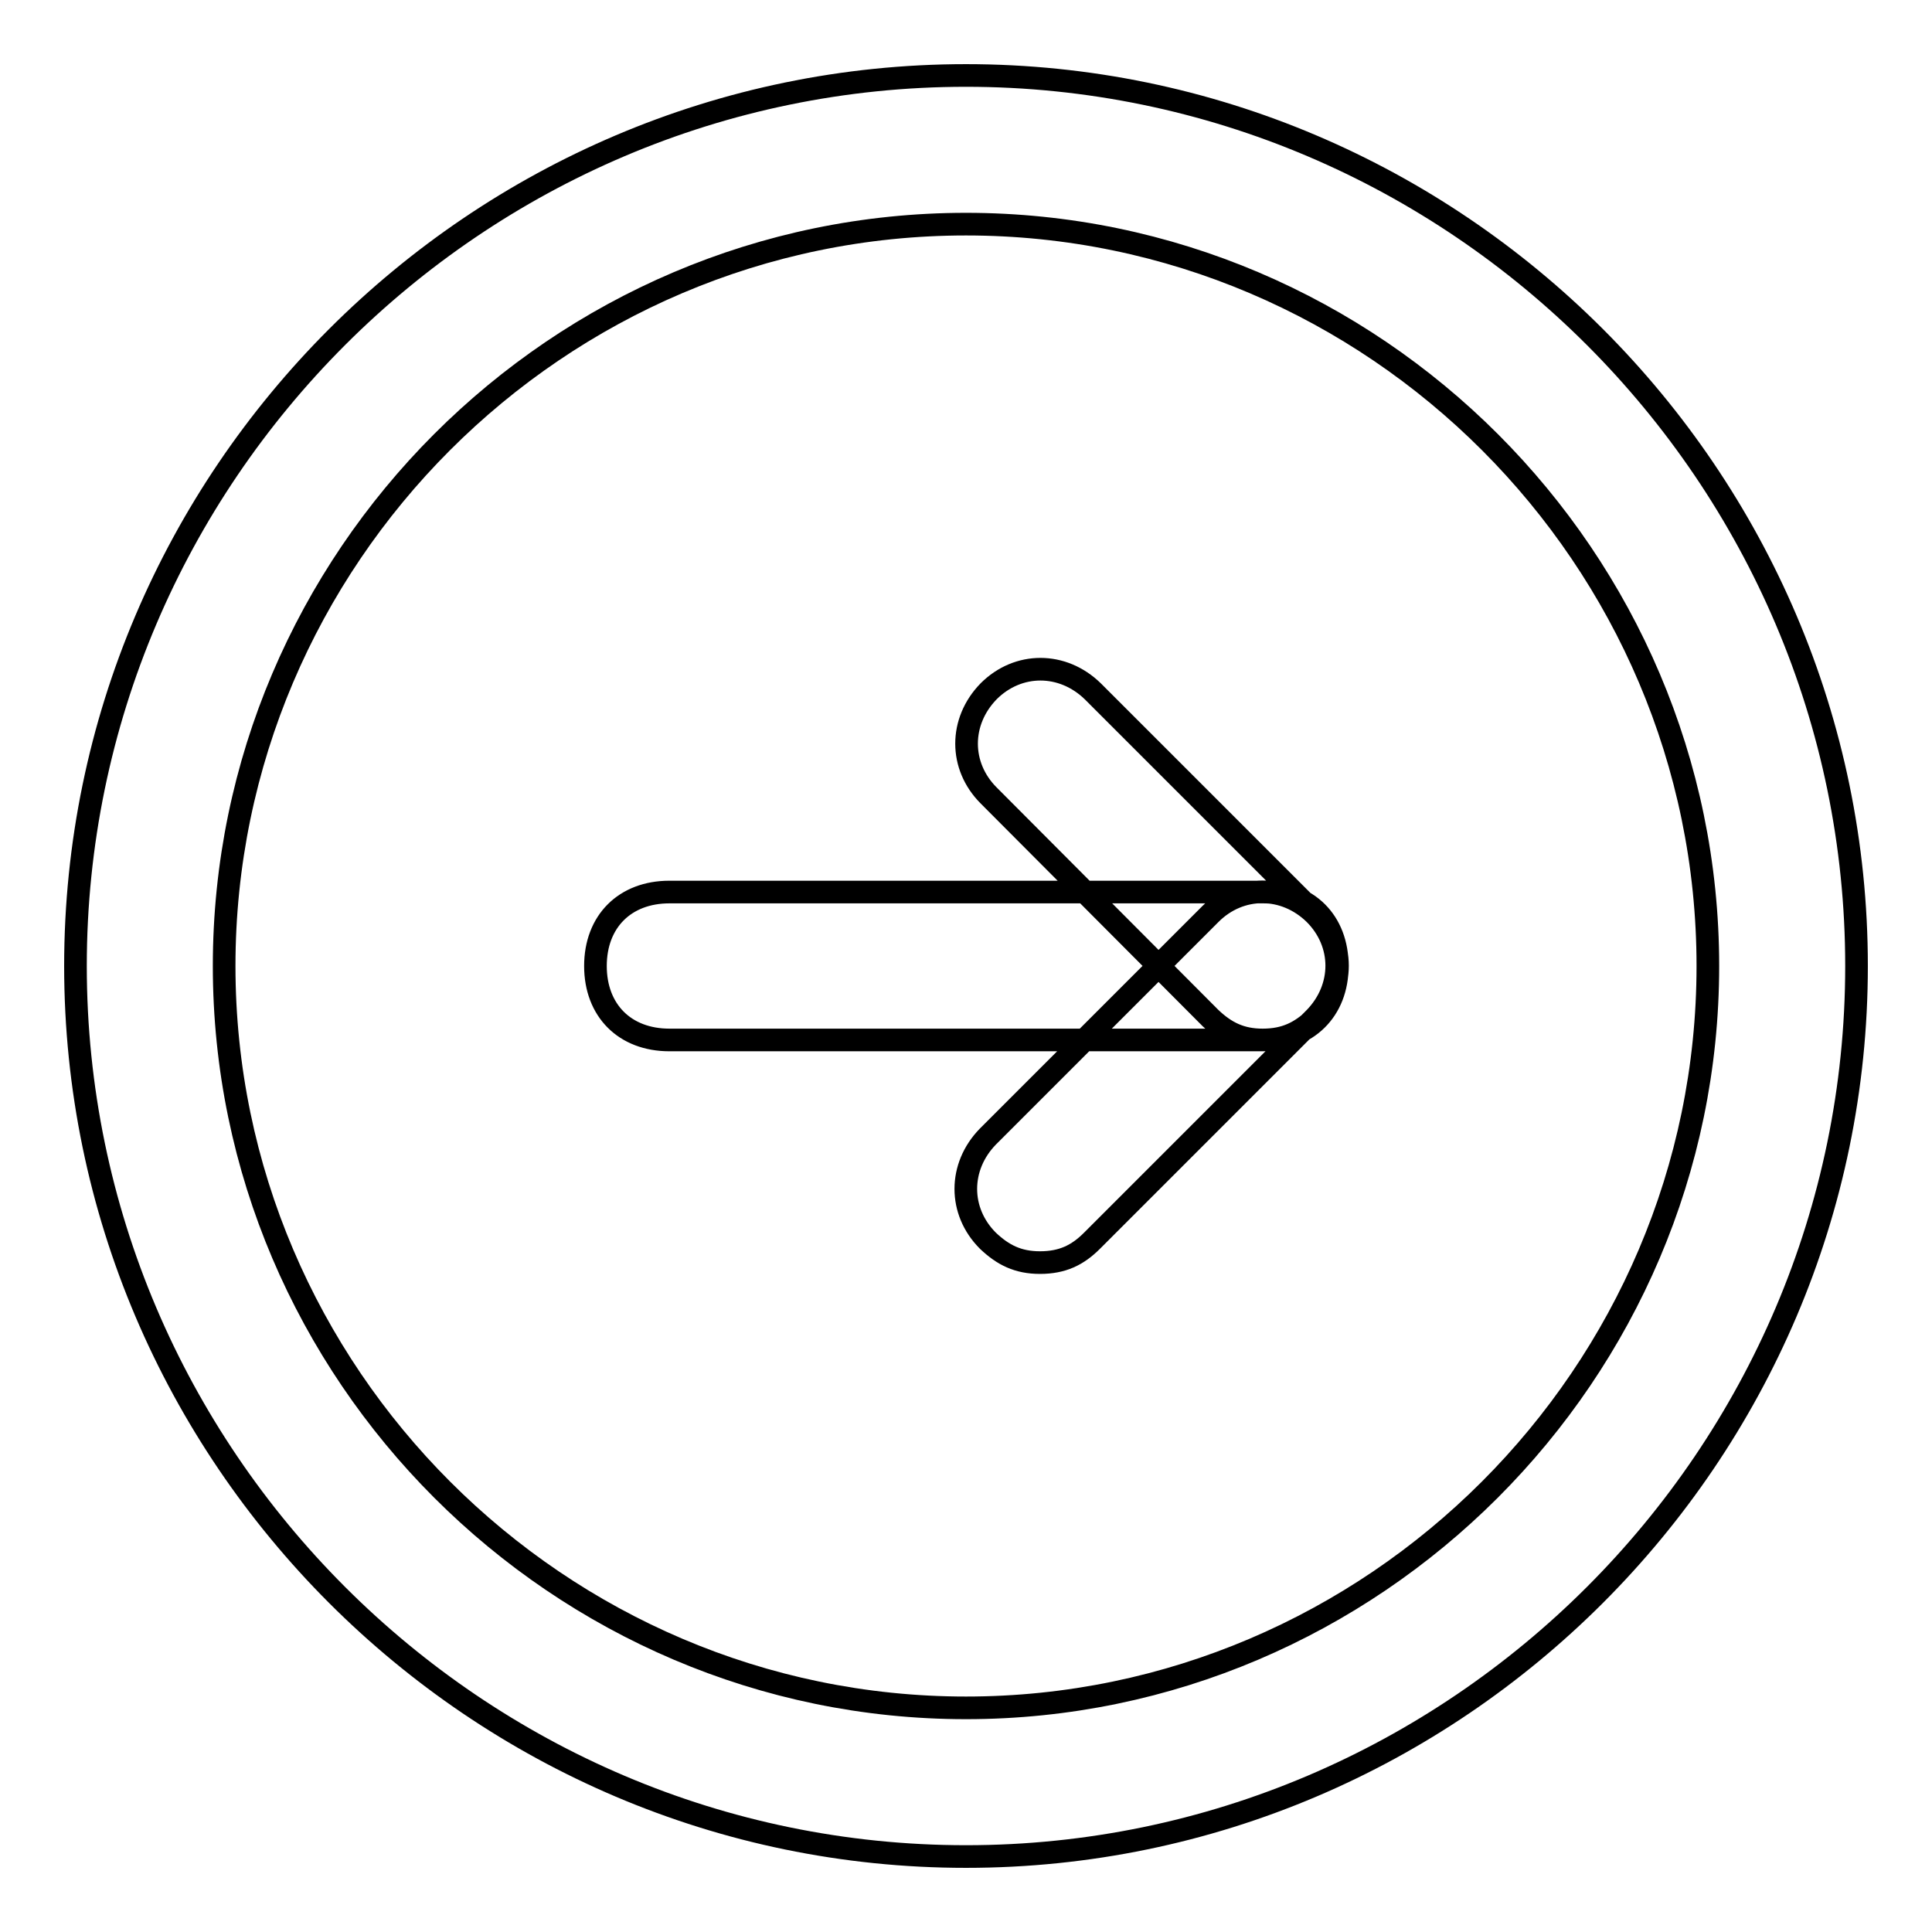 <?xml version="1.0" encoding="utf-8"?>
<!-- Svg Vector Icons : http://www.onlinewebfonts.com/icon -->
<!DOCTYPE svg PUBLIC "-//W3C//DTD SVG 1.1//EN" "http://www.w3.org/Graphics/SVG/1.1/DTD/svg11.dtd">
<svg version="1.1" xmlns="http://www.w3.org/2000/svg" xmlns:xlink="http://www.w3.org/1999/xlink" x="0px" y="0px" viewBox="0 0 256 256" enable-background="new 0 0 256 256" xml:space="preserve">
<g> <path stroke-width="3" fill-opacity="0" stroke="#000000"  d="M128,246c-64.9,0-118-53.1-118-118C10,63.1,63.1,10,128,10c64.9,0,118,53.1,118,118 C246,192.9,192.9,246,128,246z M128,29.7c-54.1,0-98.3,44.3-98.3,98.3s44.3,98.3,98.3,98.3s98.3-44.3,98.3-98.3 S182.1,29.7,128,29.7z M167.3,137.8c-2.9,0-4.9-1-6.9-2.9L131,105.4c-3.9-3.9-3.9-9.8,0-13.8c3.9-3.9,9.8-3.9,13.8,0l29.5,29.5 c3.9,3.9,3.9,9.8,0,13.8C172.3,136.8,170.3,137.8,167.3,137.8z M137.8,167.3c-2.9,0-4.9-1-6.9-2.9c-3.9-3.9-3.9-9.8,0-13.8 l29.5-29.5c3.9-3.9,9.8-3.9,13.8,0c3.9,3.9,3.9,9.8,0,13.8l-29.5,29.5C142.8,166.3,140.8,167.3,137.8,167.3z M167.3,137.8H88.7 c-5.9,0-9.8-3.9-9.8-9.8c0-5.9,3.9-9.8,9.8-9.8h78.7c5.9,0,9.8,3.9,9.8,9.8C177.2,133.9,173.2,137.8,167.3,137.8z"/></g>
</svg>